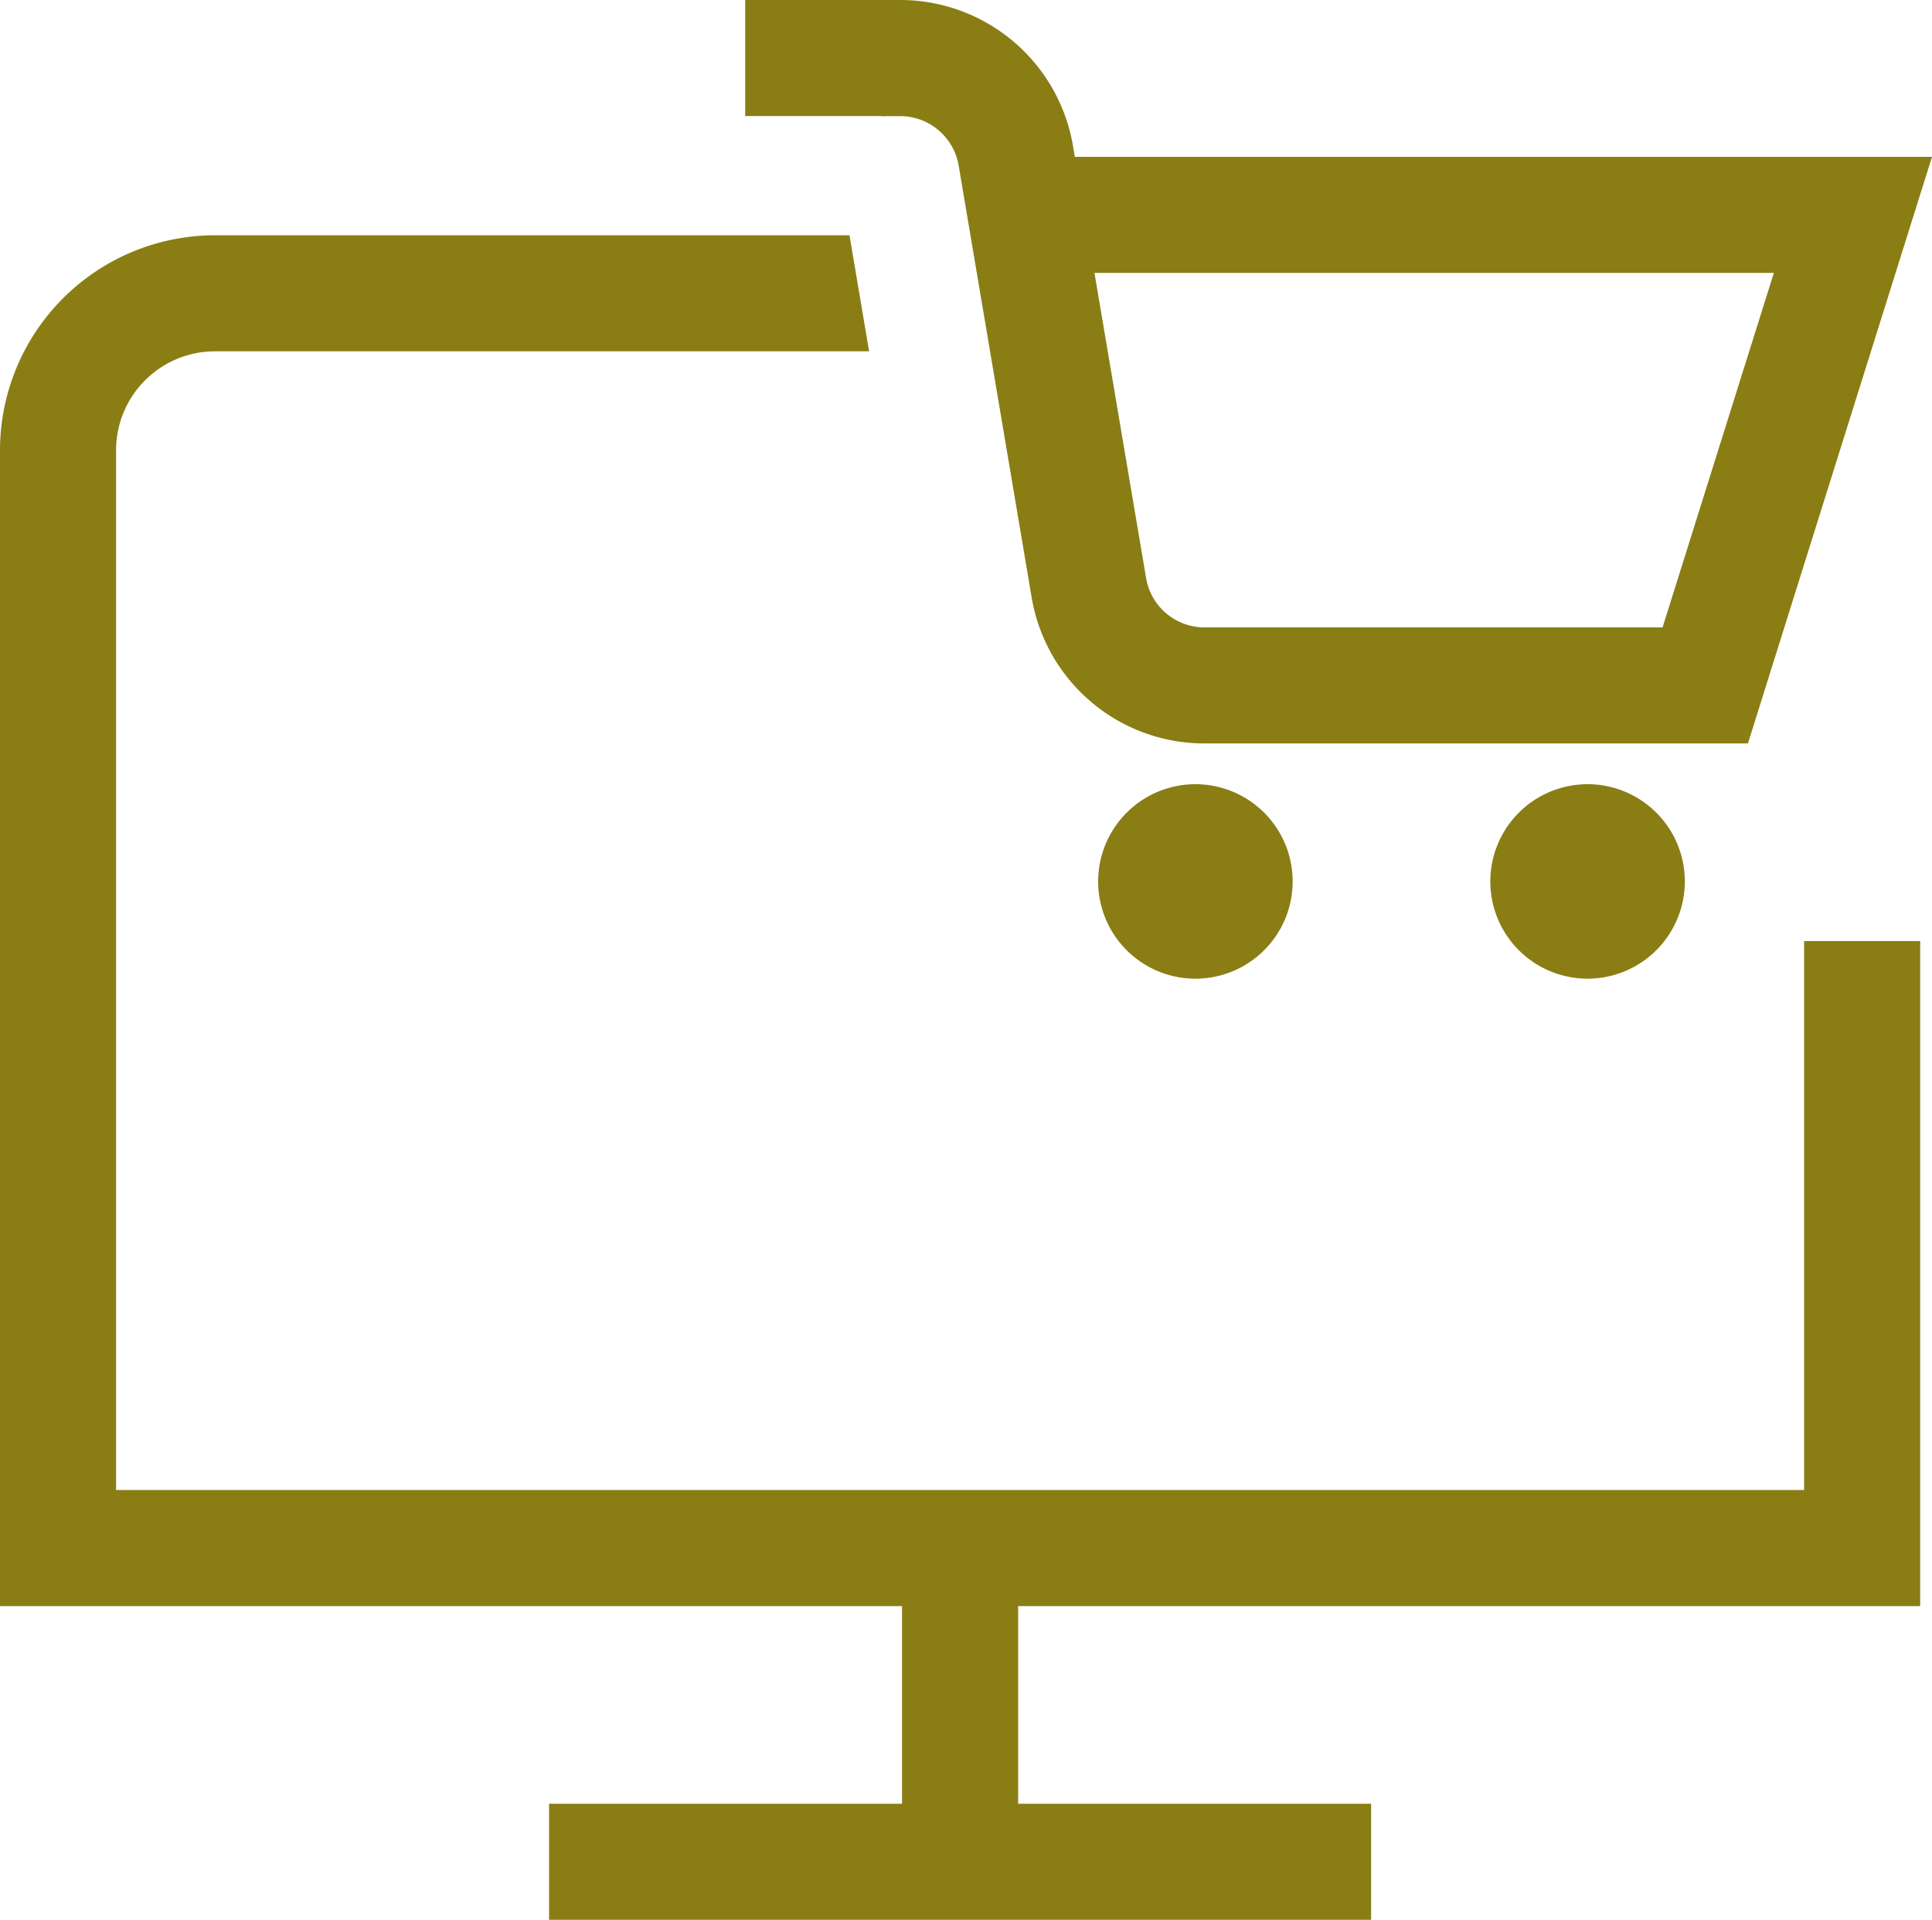 <svg xmlns="http://www.w3.org/2000/svg" width="51.314" height="51" viewBox="0 0 51.314 51"><path d="M31.25,20.833a2.083,2.083,0,1,1-2.083,2.083A2.084,2.084,0,0,1,31.25,20.833Zm8.333,2.083a2.083,2.083,0,1,0,2.083-2.083A2.084,2.084,0,0,0,39.583,22.917ZM23.4,2.083H19.792V0H23.4a4.156,4.156,0,0,1,4.108,3.473l.119.694H50.133L45.558,18.75H31.5a4.152,4.152,0,0,1-4.108-3.473L25.456,3.821A2.077,2.077,0,0,0,23.4,2.085ZM27.977,6.25l1.469,8.681A2.073,2.073,0,0,0,31.5,16.667H44.025L47.294,6.25H27.977ZM47.915,39.583H2.083V11.458A3.129,3.129,0,0,1,5.208,8.333H21.992L21.64,6.25H5.208A5.216,5.216,0,0,0,0,11.458V41.667H23.958v6.25H14.583V50H35.417V47.917H26.042v-6.25H50V25H47.917V39.583Z" transform="translate(0.5 0.5)" fill="#8a7d14" stroke="#8a7d14" stroke-width="1"/></svg>